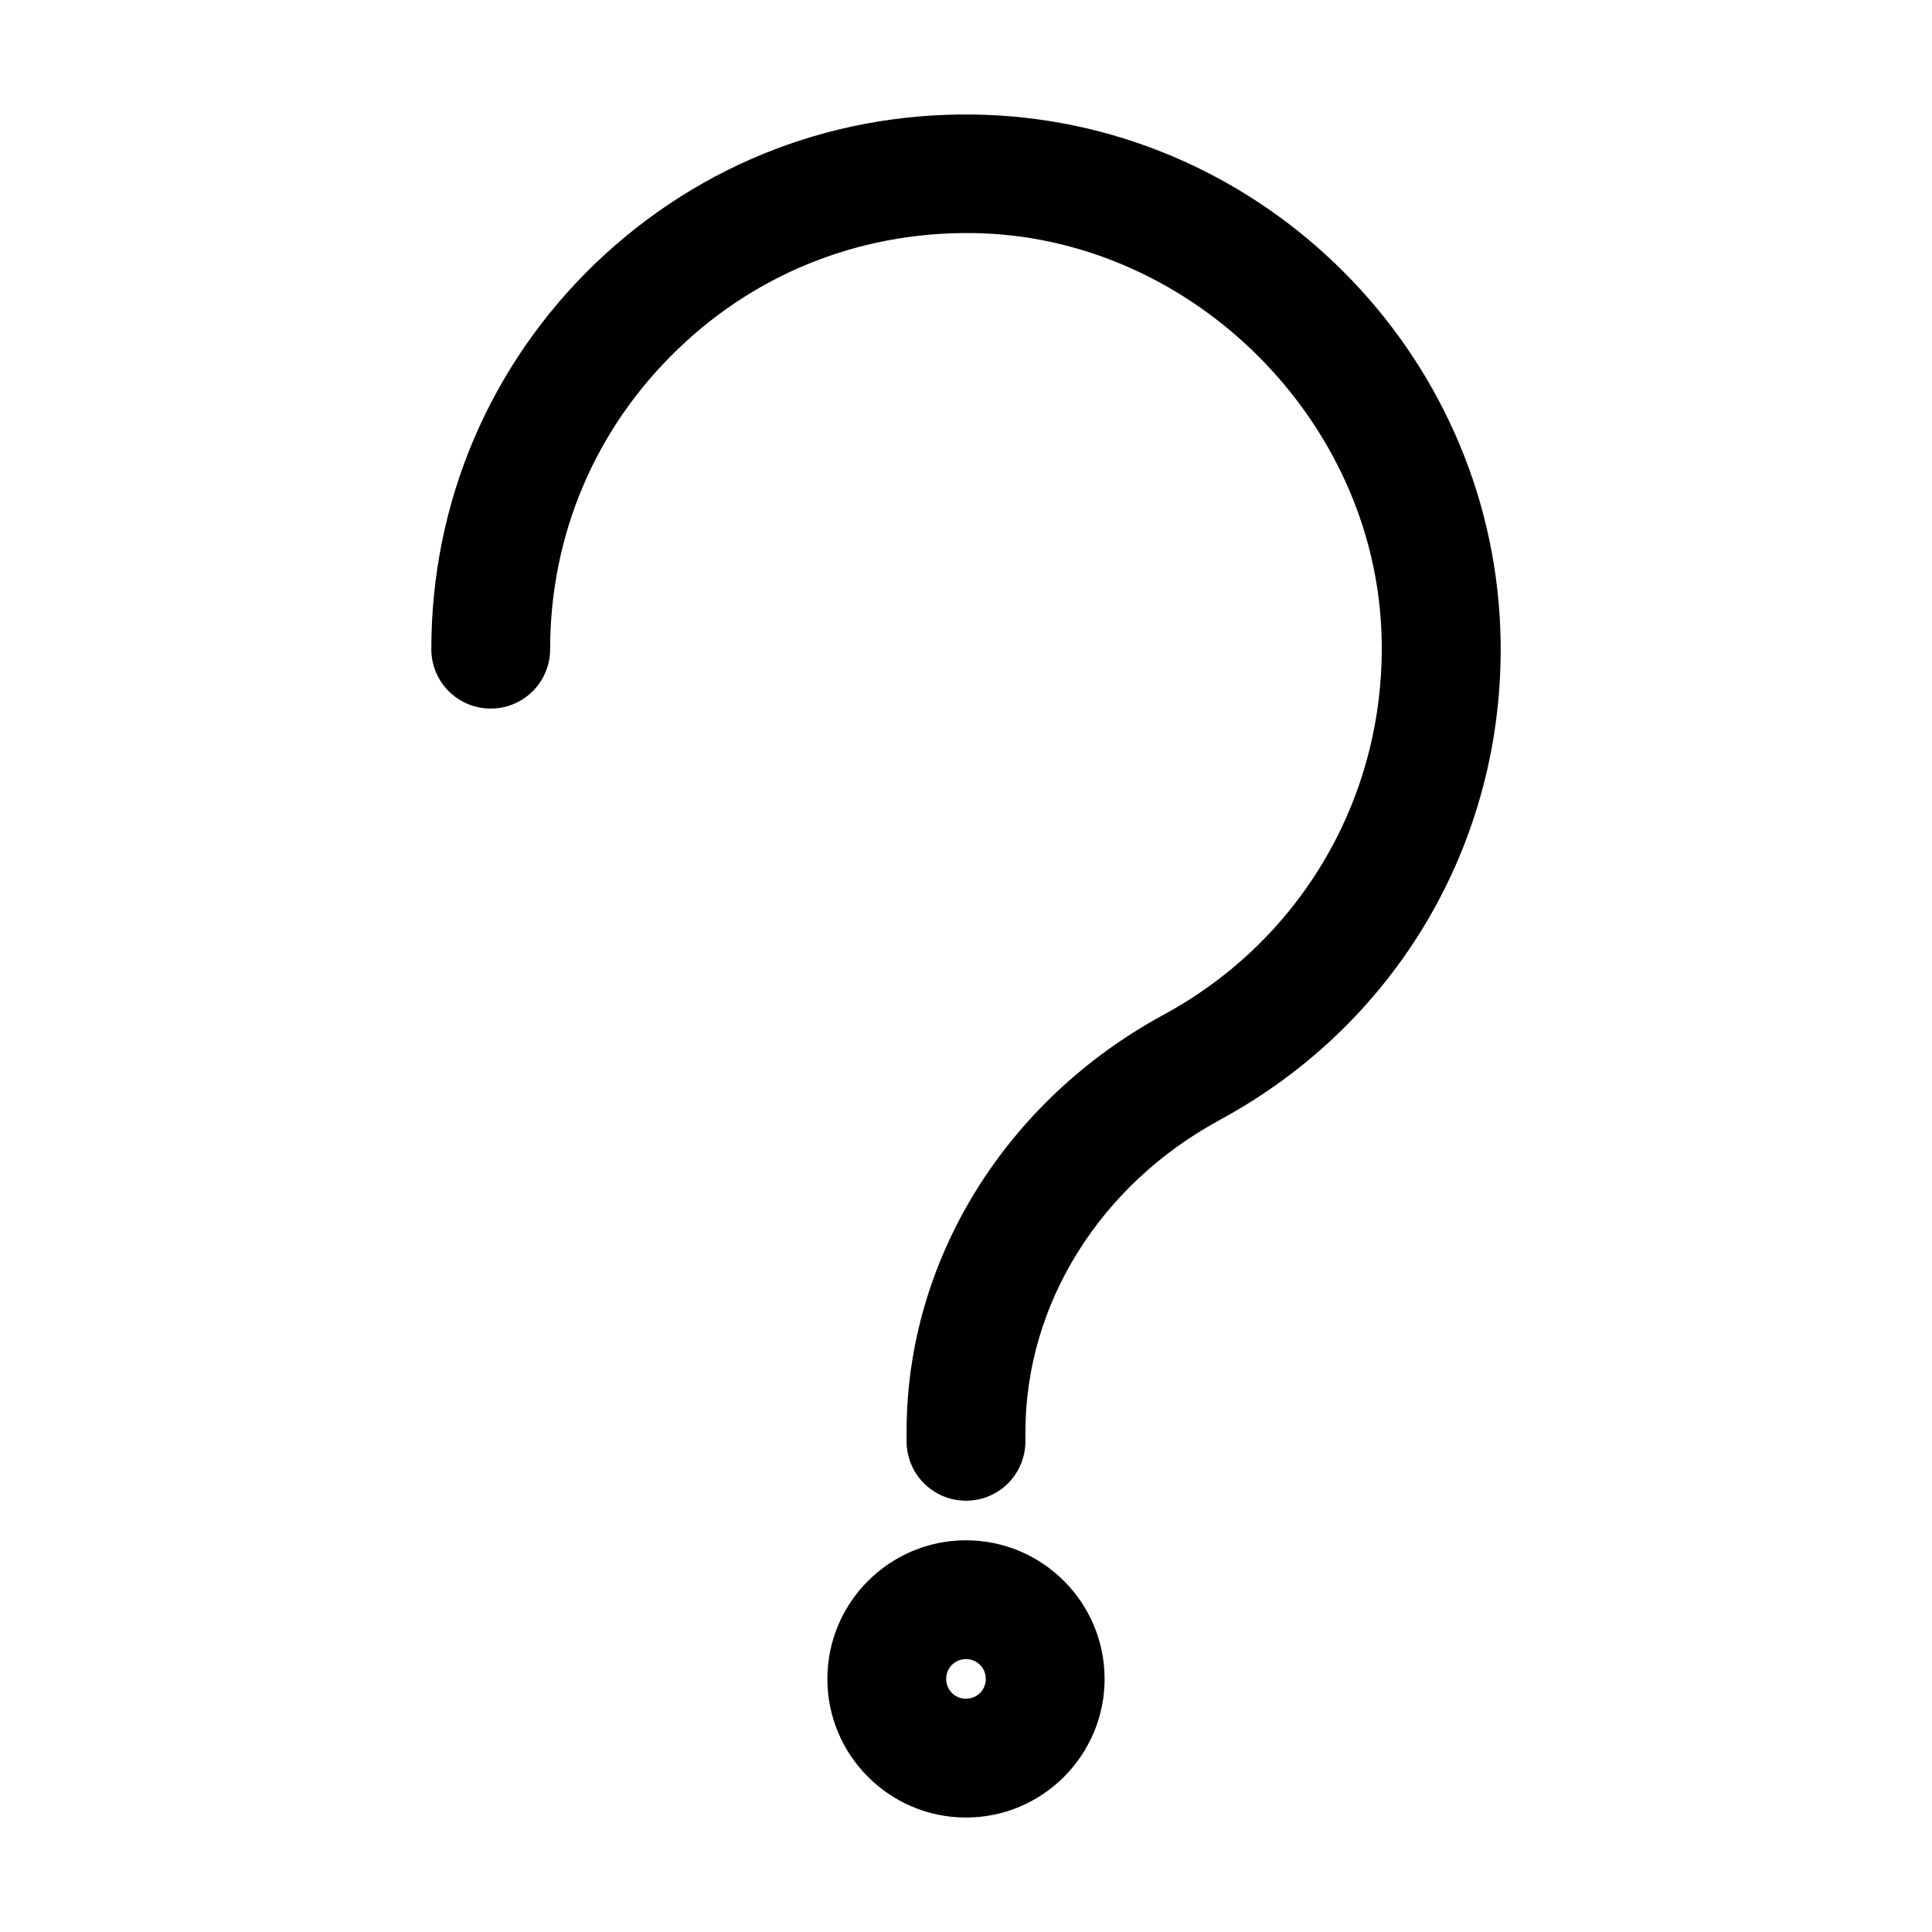 <?xml version="1.0" encoding="UTF-8"?>
<!-- Uploaded to: ICON Repo, www.svgrepo.com, Generator: ICON Repo Mixer Tools -->
<svg fill="#000000" width="800px" height="800px" version="1.1" viewBox="144 144 512 512" xmlns="http://www.w3.org/2000/svg">
 <g>
  <path d="m467.38 440.72c47.863-25.926 76.305-75.781 74.207-130.15-2.832-73.473-62.555-133.3-136.13-136.13-39.047-1.469-75.781 12.594-103.8 39.465-27.922 26.977-43.352 63.293-43.352 102.13 0 8.711 7.031 15.742 15.742 15.742 8.711 0 15.742-7.031 15.742-15.742 0-30.23 11.965-58.465 33.797-79.453 21.727-20.992 50.383-31.805 80.715-30.754 56.258 2.098 103.7 49.645 105.8 105.8 1.574 42.301-20.57 81.133-57.727 101.29-41.984 22.777-68.121 65.074-68.121 110.42l0.004 2.621c0 8.711 7.031 15.742 15.742 15.742 8.711 0 15.742-7.031 15.742-15.742v-2.414c0.004-33.902 19.738-65.598 51.645-82.812z"/>
  <path d="m363.26 588.93c0 20.258 16.48 36.734 36.734 36.734 20.258 0 36.734-16.48 36.734-36.734 0-20.258-16.48-36.734-36.734-36.734s-36.734 16.477-36.734 36.734zm41.984 0c0 2.938-2.309 5.246-5.246 5.246s-5.246-2.309-5.246-5.246 2.309-5.246 5.246-5.246 5.246 2.309 5.246 5.246z"/>
 </g>
</svg>